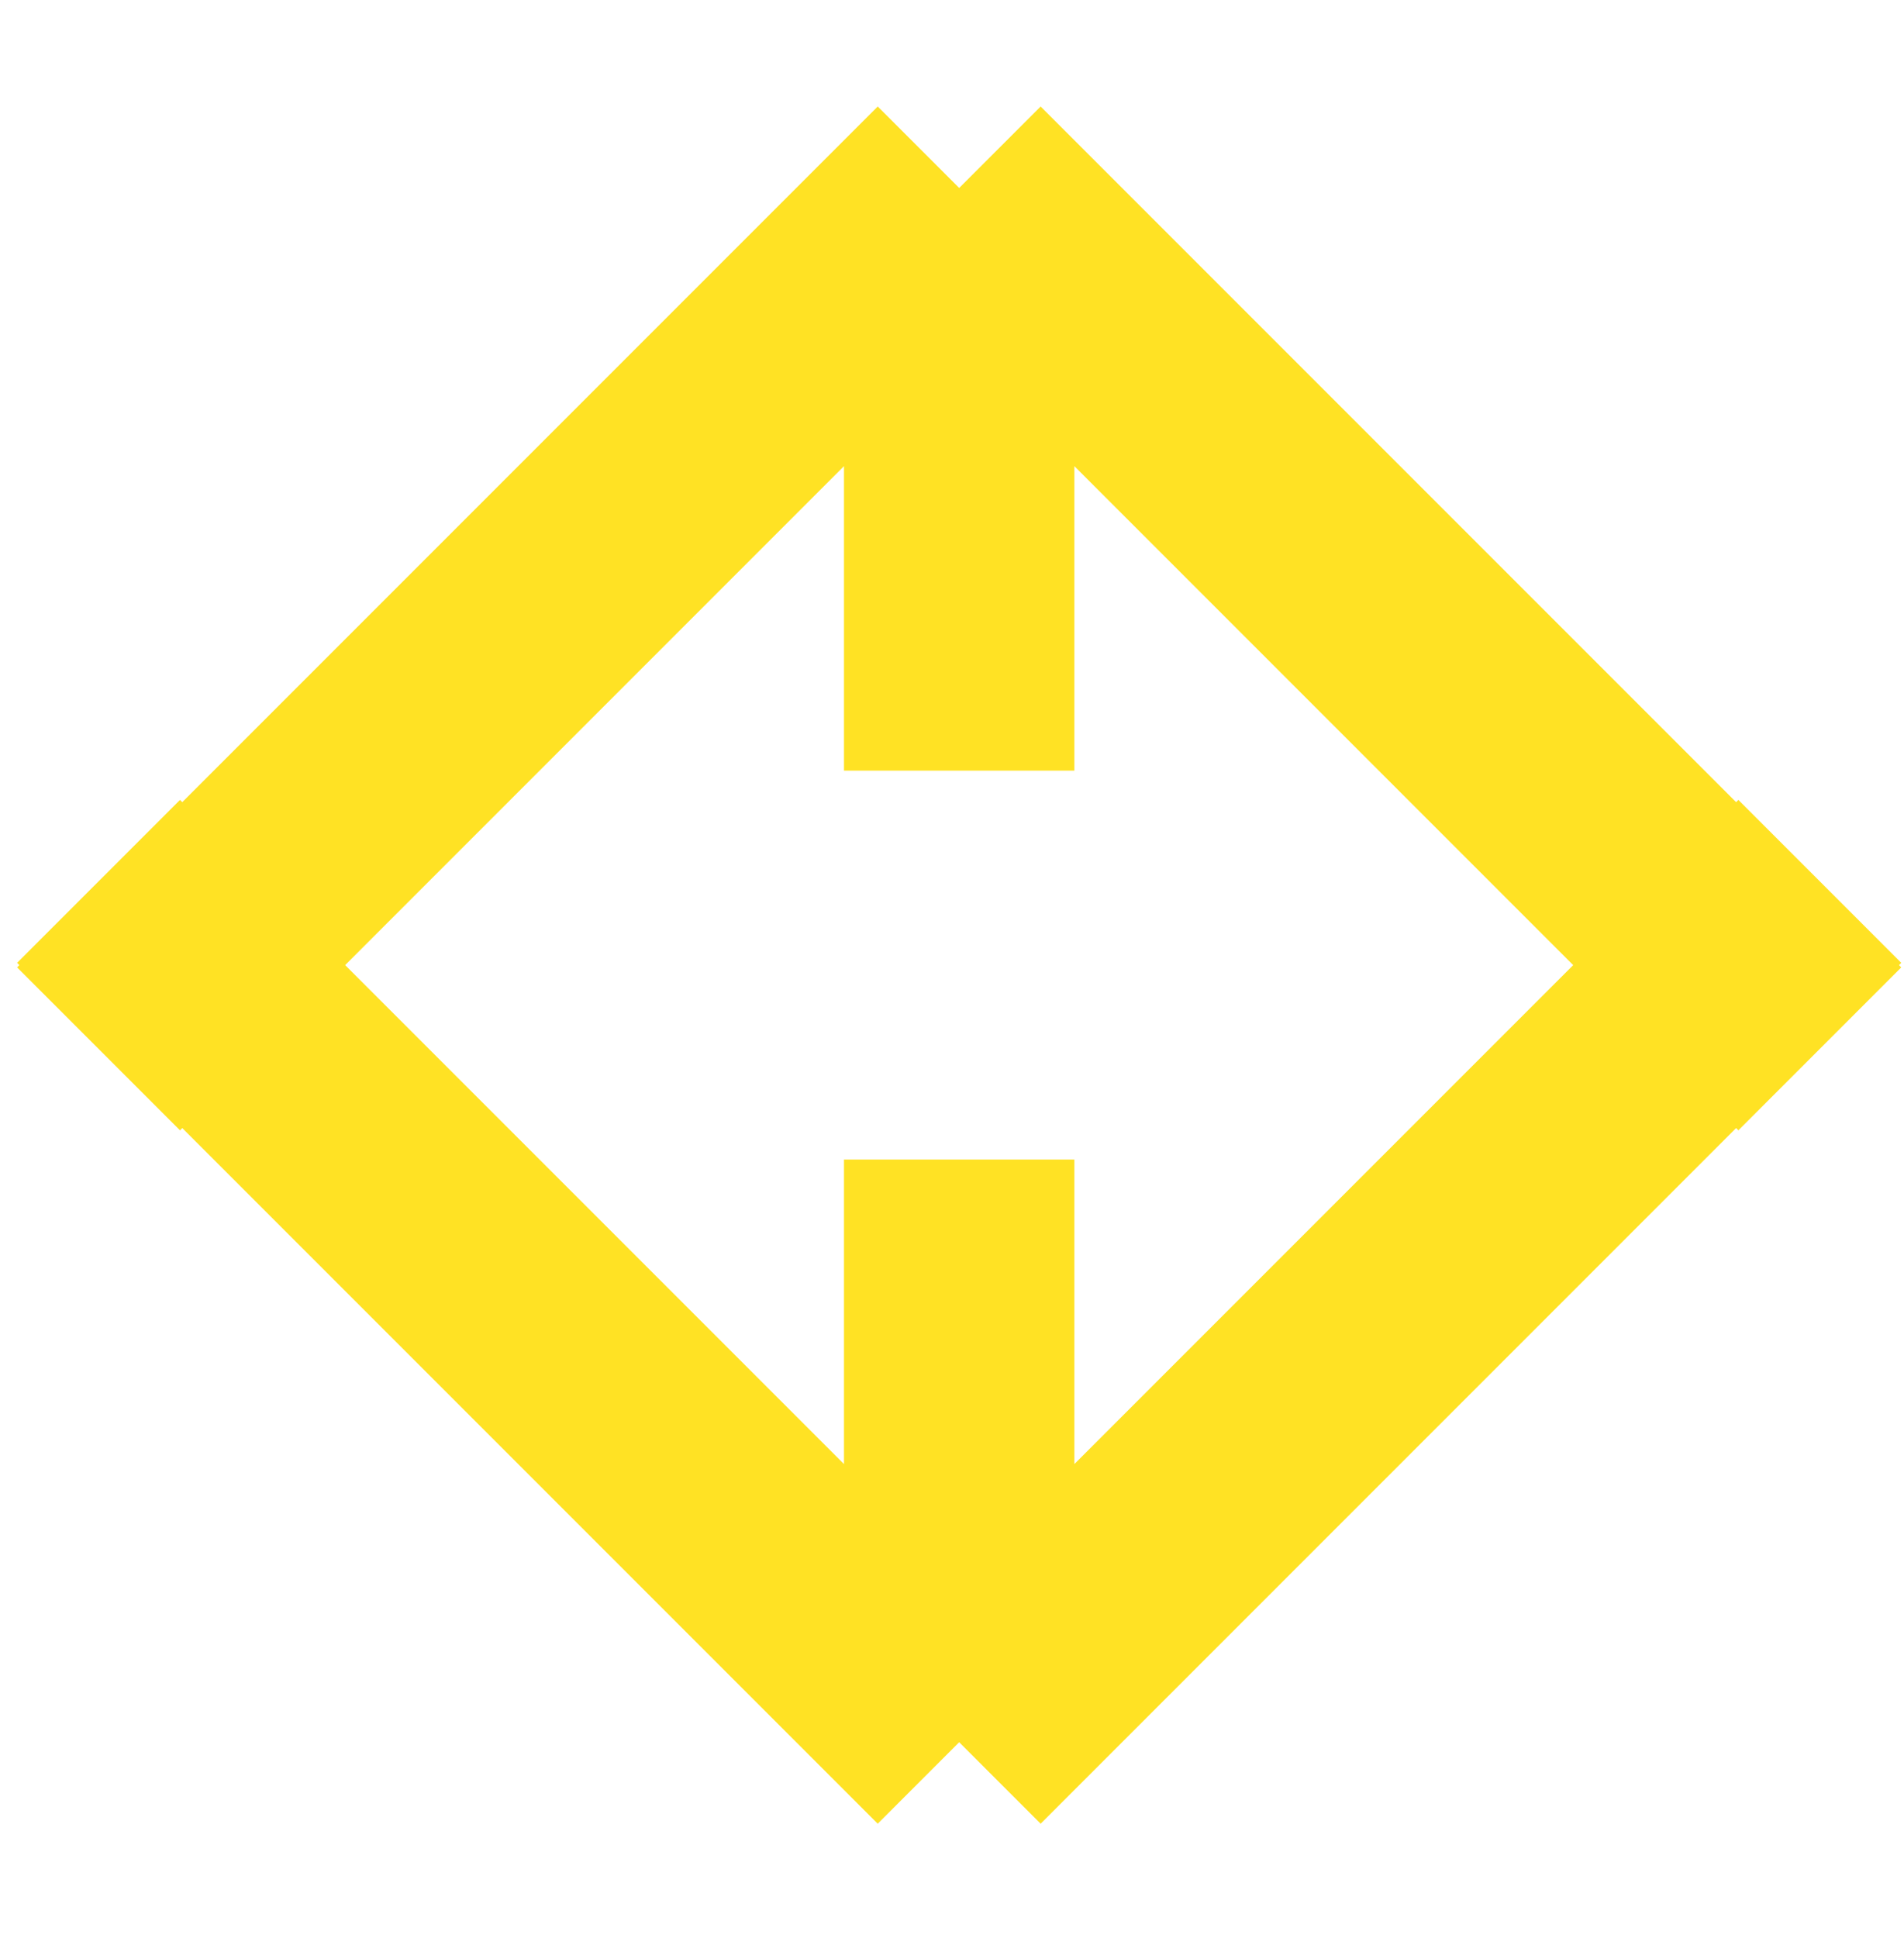 <?xml version="1.0" encoding="utf-8"?>
<svg xmlns="http://www.w3.org/2000/svg" fill="none" height="100%" overflow="visible" preserveAspectRatio="none" style="display: block;" viewBox="0 0 57 58" width="100%">
<g id="Symbol">
<path d="M28.715 34.705L28.715 52.144M28.715 52.144L2.95 26.379M28.715 52.144L54.48 26.379" id="Rectangle 52" stroke="#FFE224" stroke-width="6.897"/>
<path d="M28.715 23.065L28.715 5.626M28.715 5.626L2.95 31.392M28.715 5.626L54.48 31.392" id="Rectangle 53" stroke="#FFE224" stroke-width="6.897"/>
</g>
</svg>